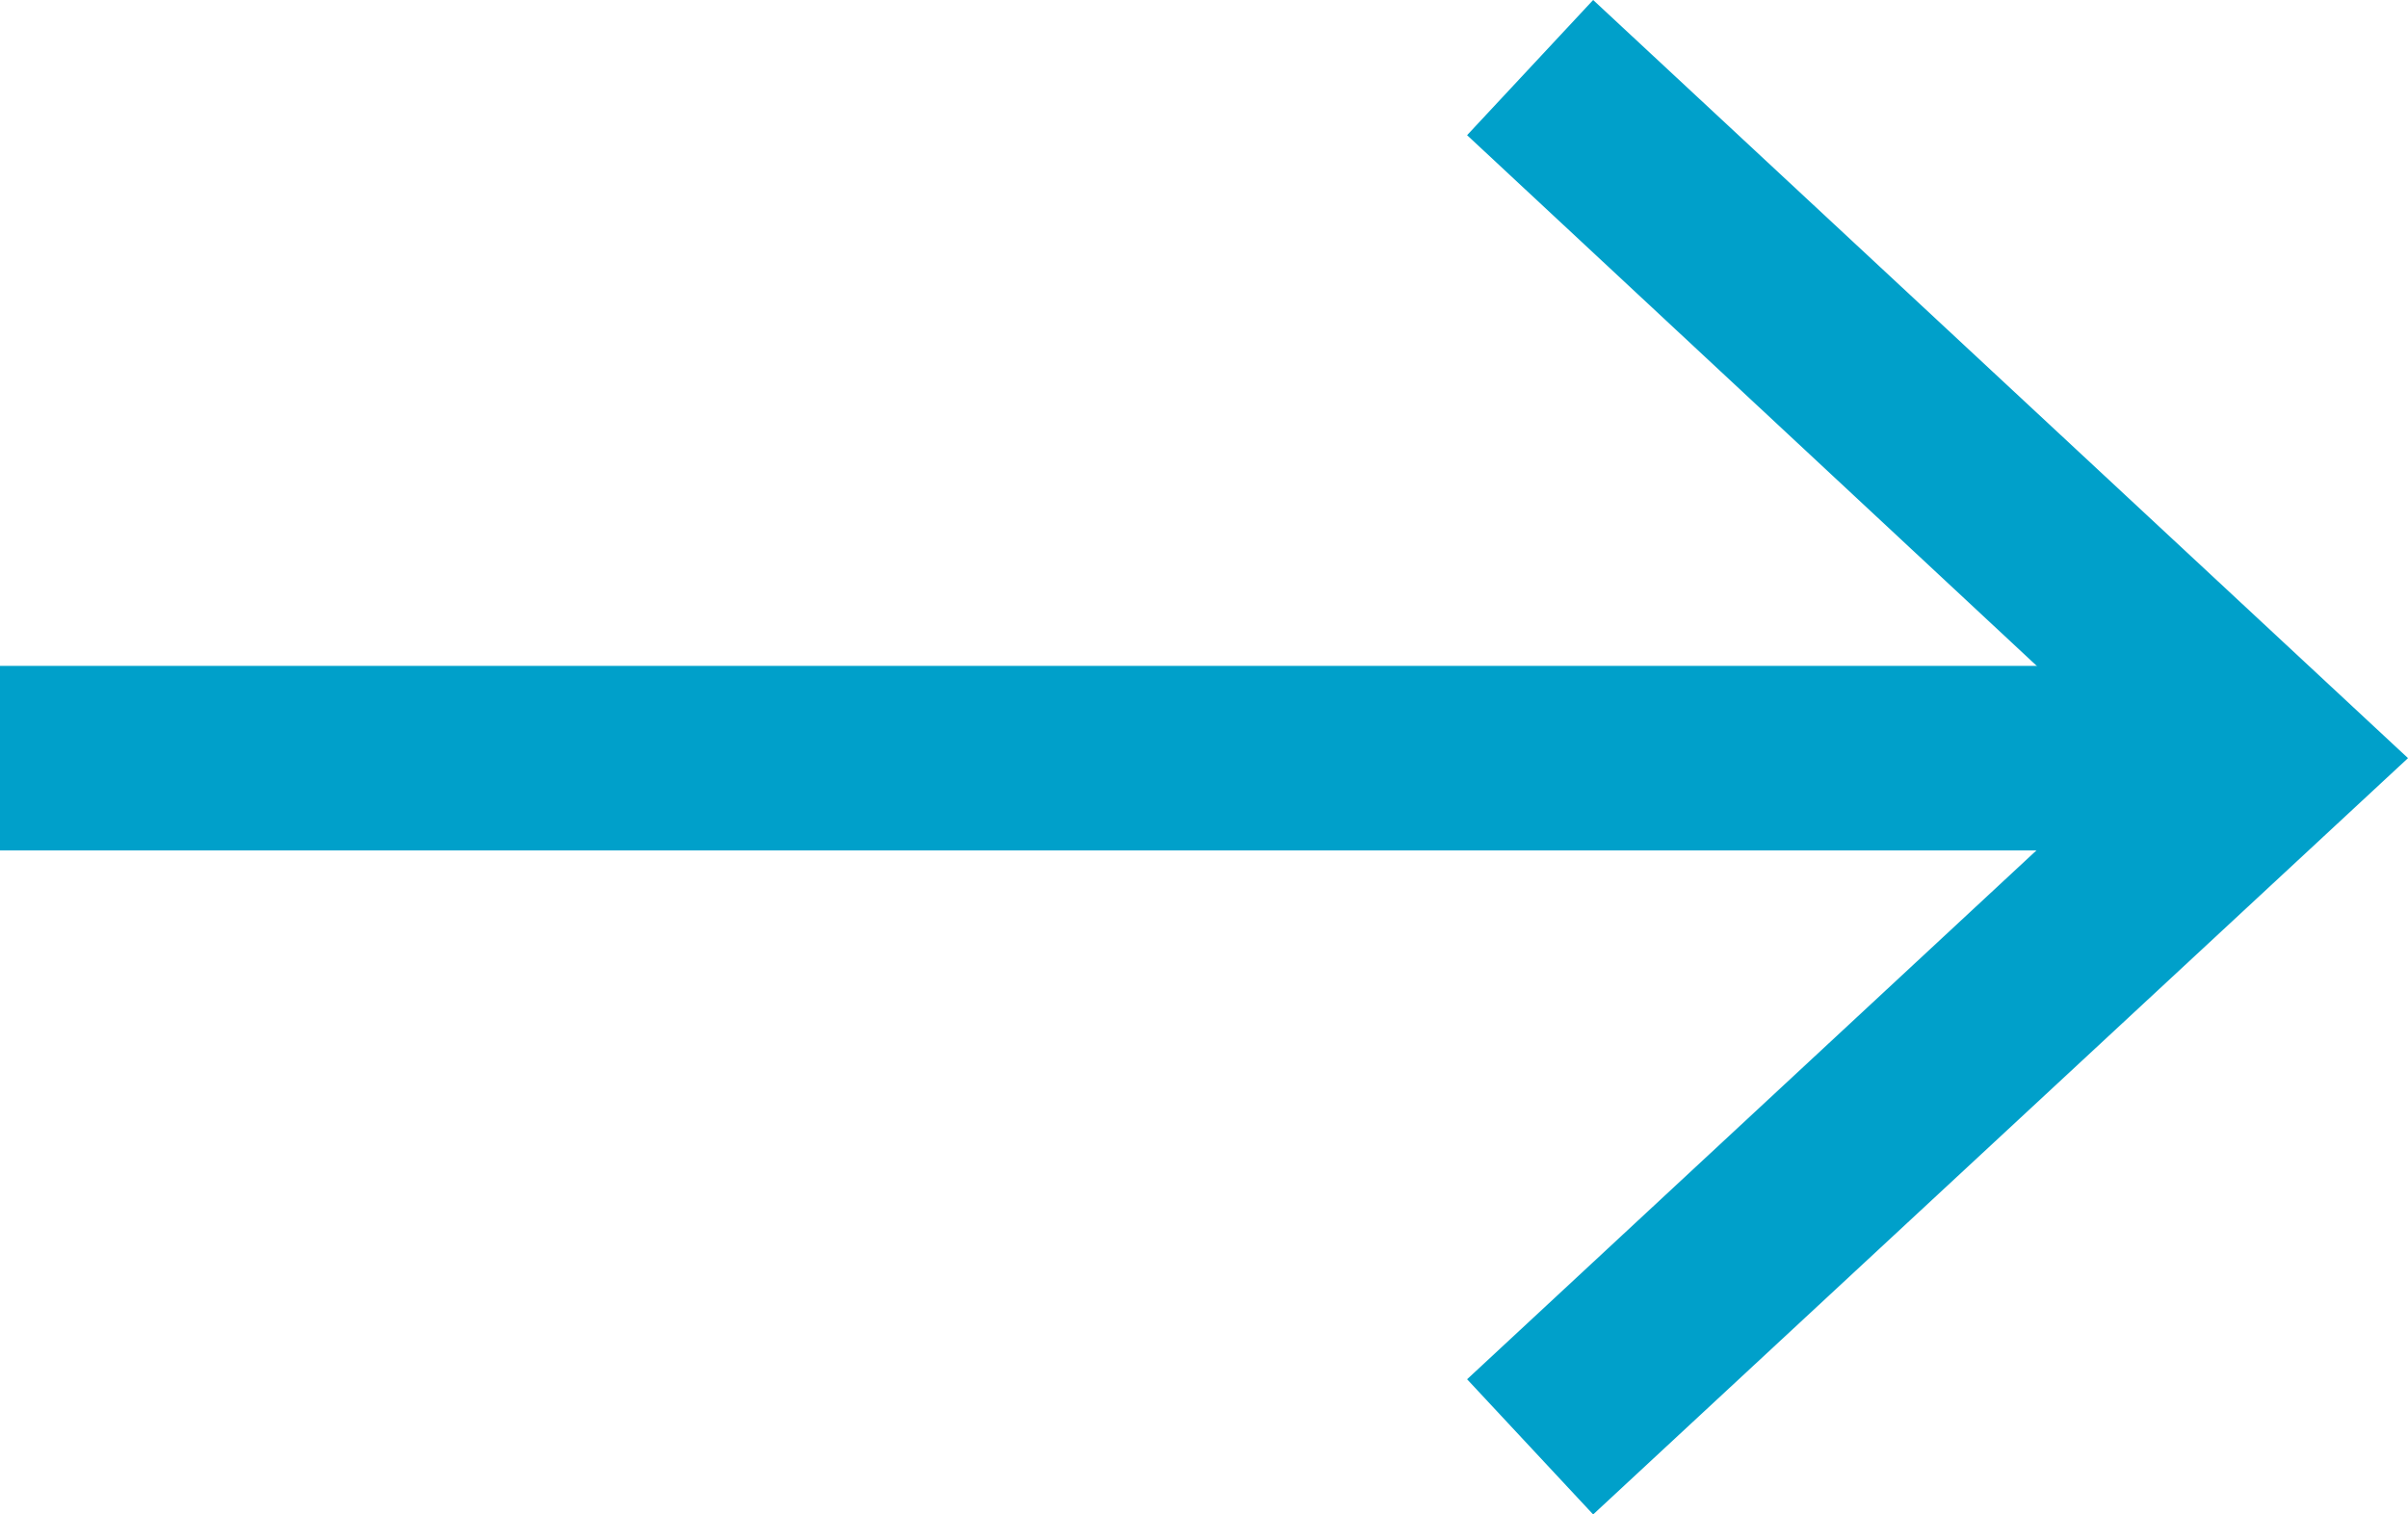 <?xml version="1.0" encoding="UTF-8"?>
<svg id="_レイヤー_2" data-name="レイヤー 2" xmlns="http://www.w3.org/2000/svg" viewBox="0 0 13.18 8.29">
  <defs>
    <style>
      .cls-1 {
        fill: #00a0ca;
        stroke-width: 0px;
      }

      .cls-2 {
        fill: none;
        stroke: #00a0ca;
        stroke-miterlimit: 10;
        stroke-width: 1.01px;
      }
    </style>
  </defs>
  <g id="_レイヤー_1-2" data-name="レイヤー 1">
    <g id="_不調改善" data-name="不調改善">
      <g>
        <line class="cls-2" y1="4.15" x2="12.08" y2="4.15"/>
        <polygon class="cls-1" points="8.72 8.29 8.03 7.55 11.69 4.15 8.03 .74 8.72 0 13.18 4.15 8.72 8.29"/>
      </g>
    </g>
  </g>
</svg>